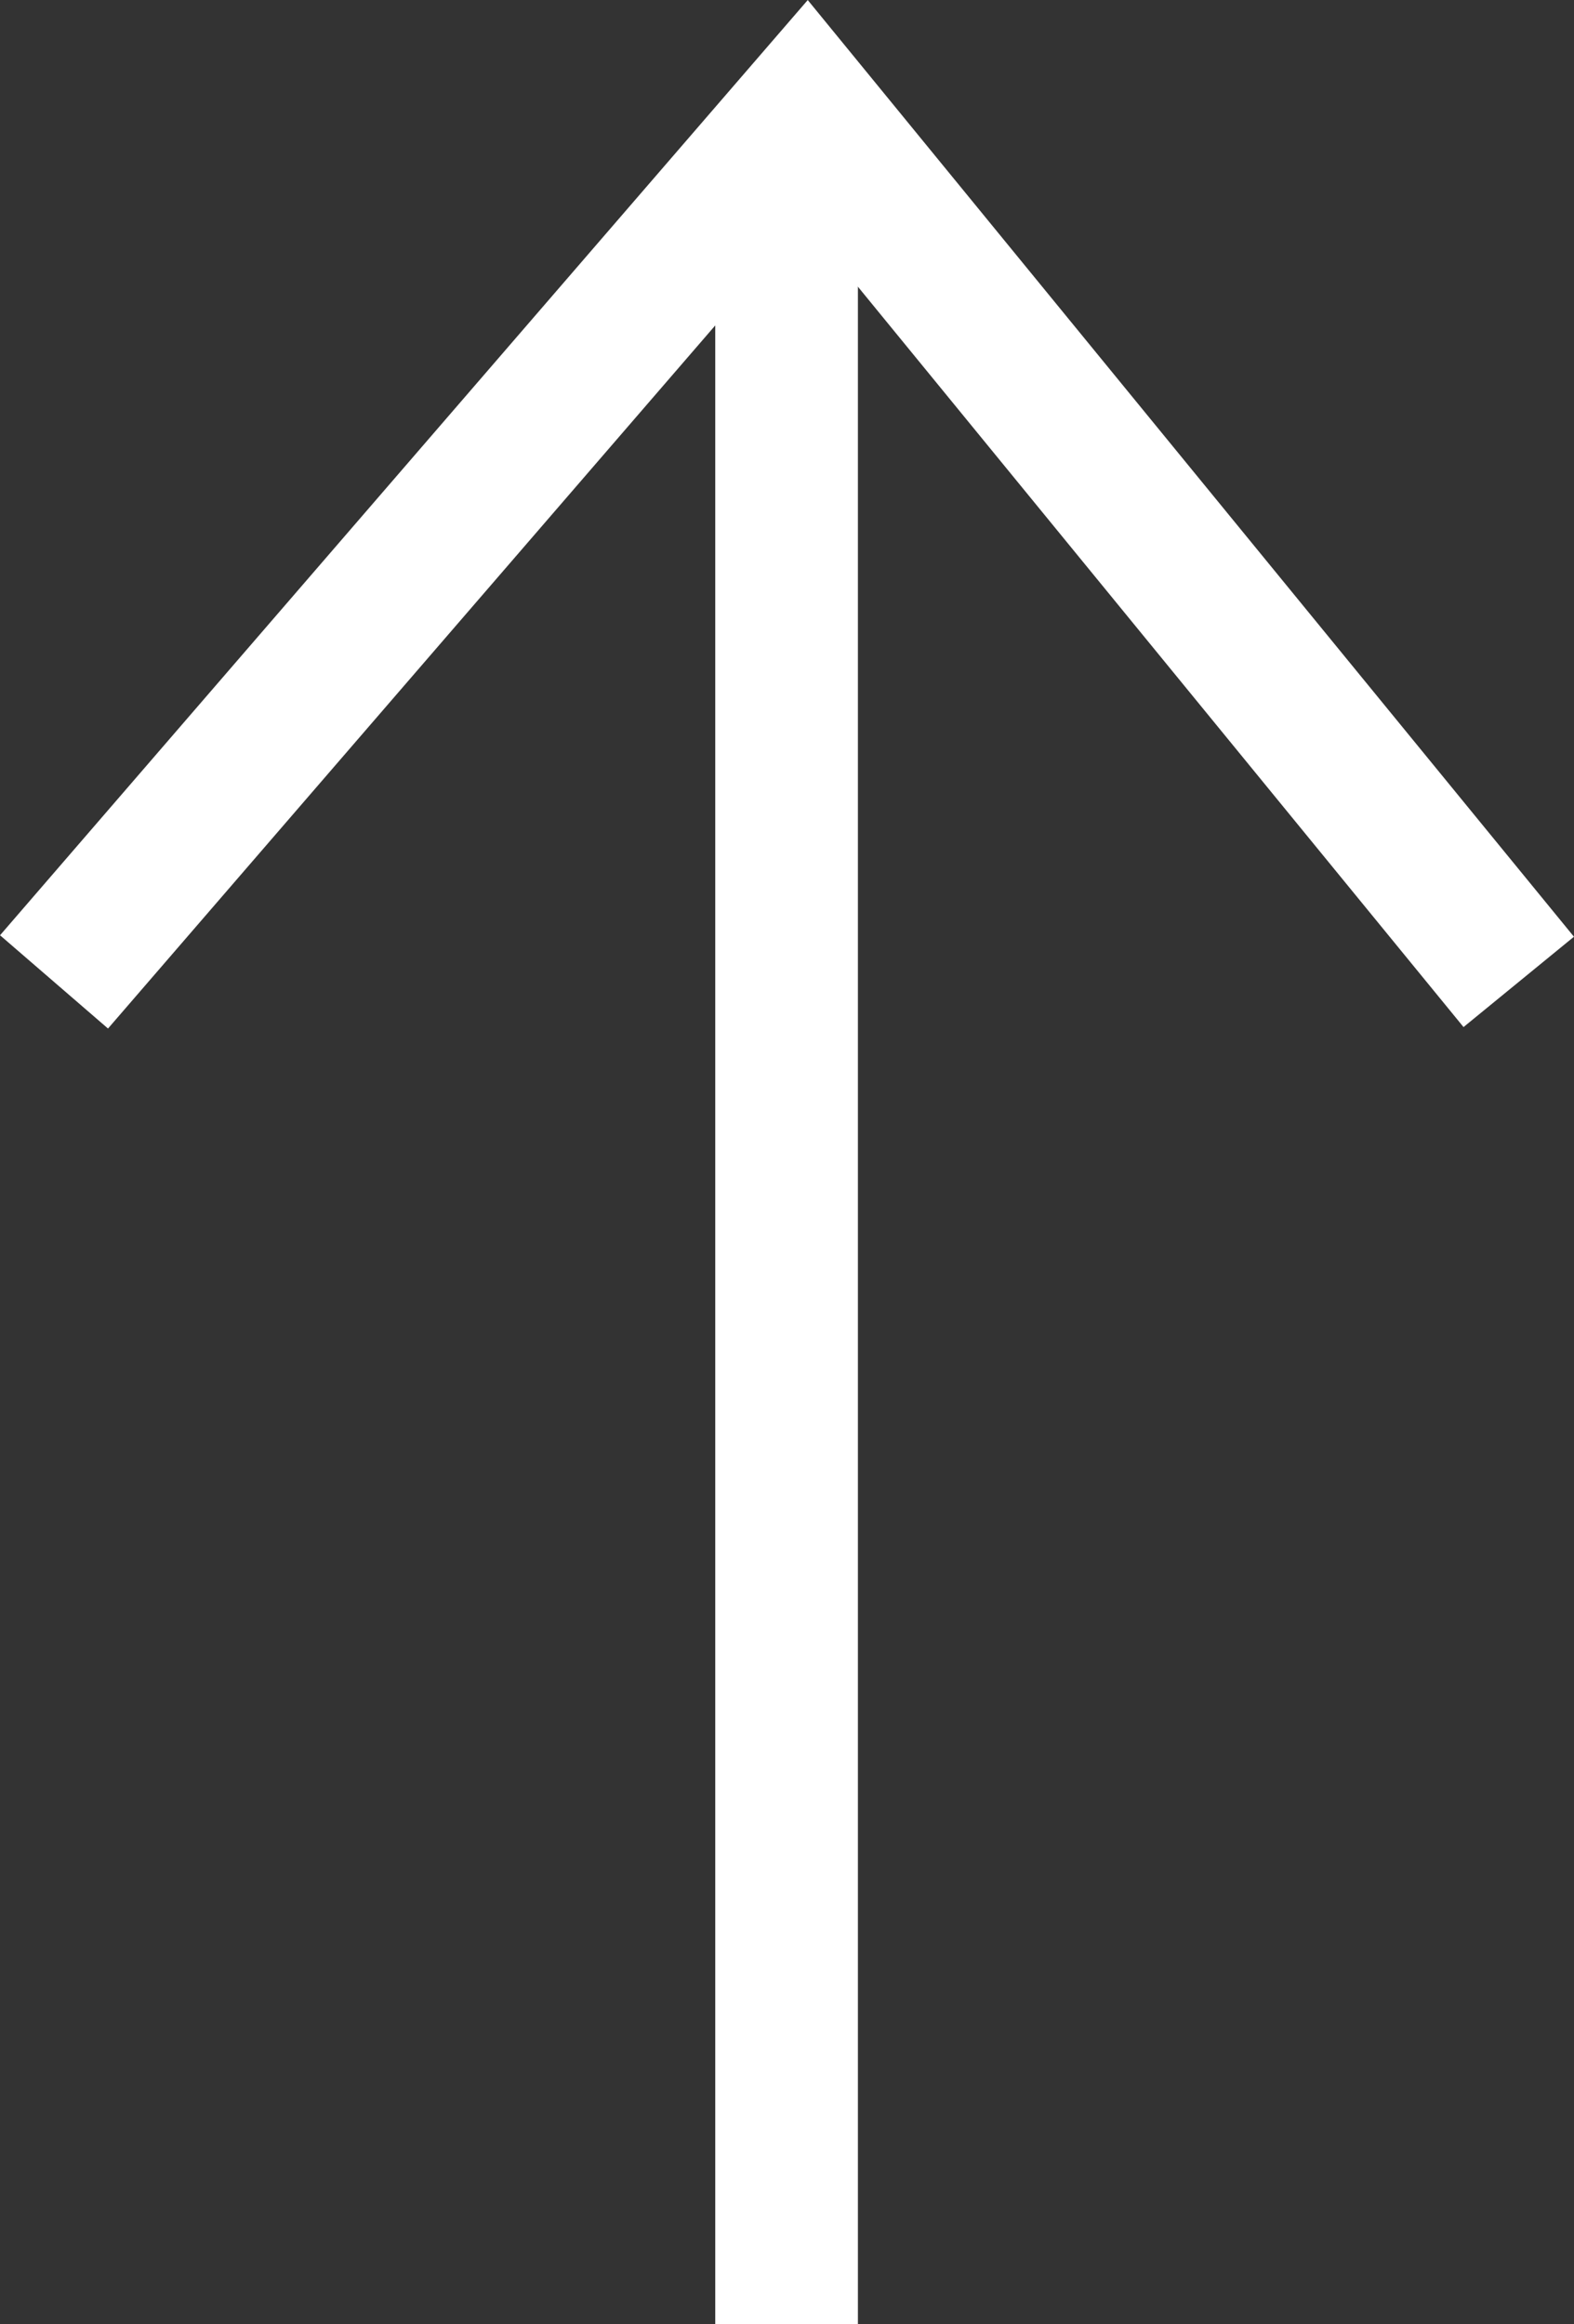 <svg xmlns="http://www.w3.org/2000/svg" width="16.549" height="24.436" viewBox="0 0 16.549 24.436"><rect x="0" y="0" width="16.549" height="24.436" fill="#333333" stroke="none"/><g transform="translate(0.568 24.436) rotate(-90)"><path d="M0,9.157,7.909,0,15.4,9.157" transform="translate(23.27 0) rotate(90)" fill="none" stroke="#fff" stroke-width="1.5"/><path d="M23.27,0H0" transform="translate(0 7.702)" fill="none" stroke="#fff" stroke-width="1.5"/></g></svg>